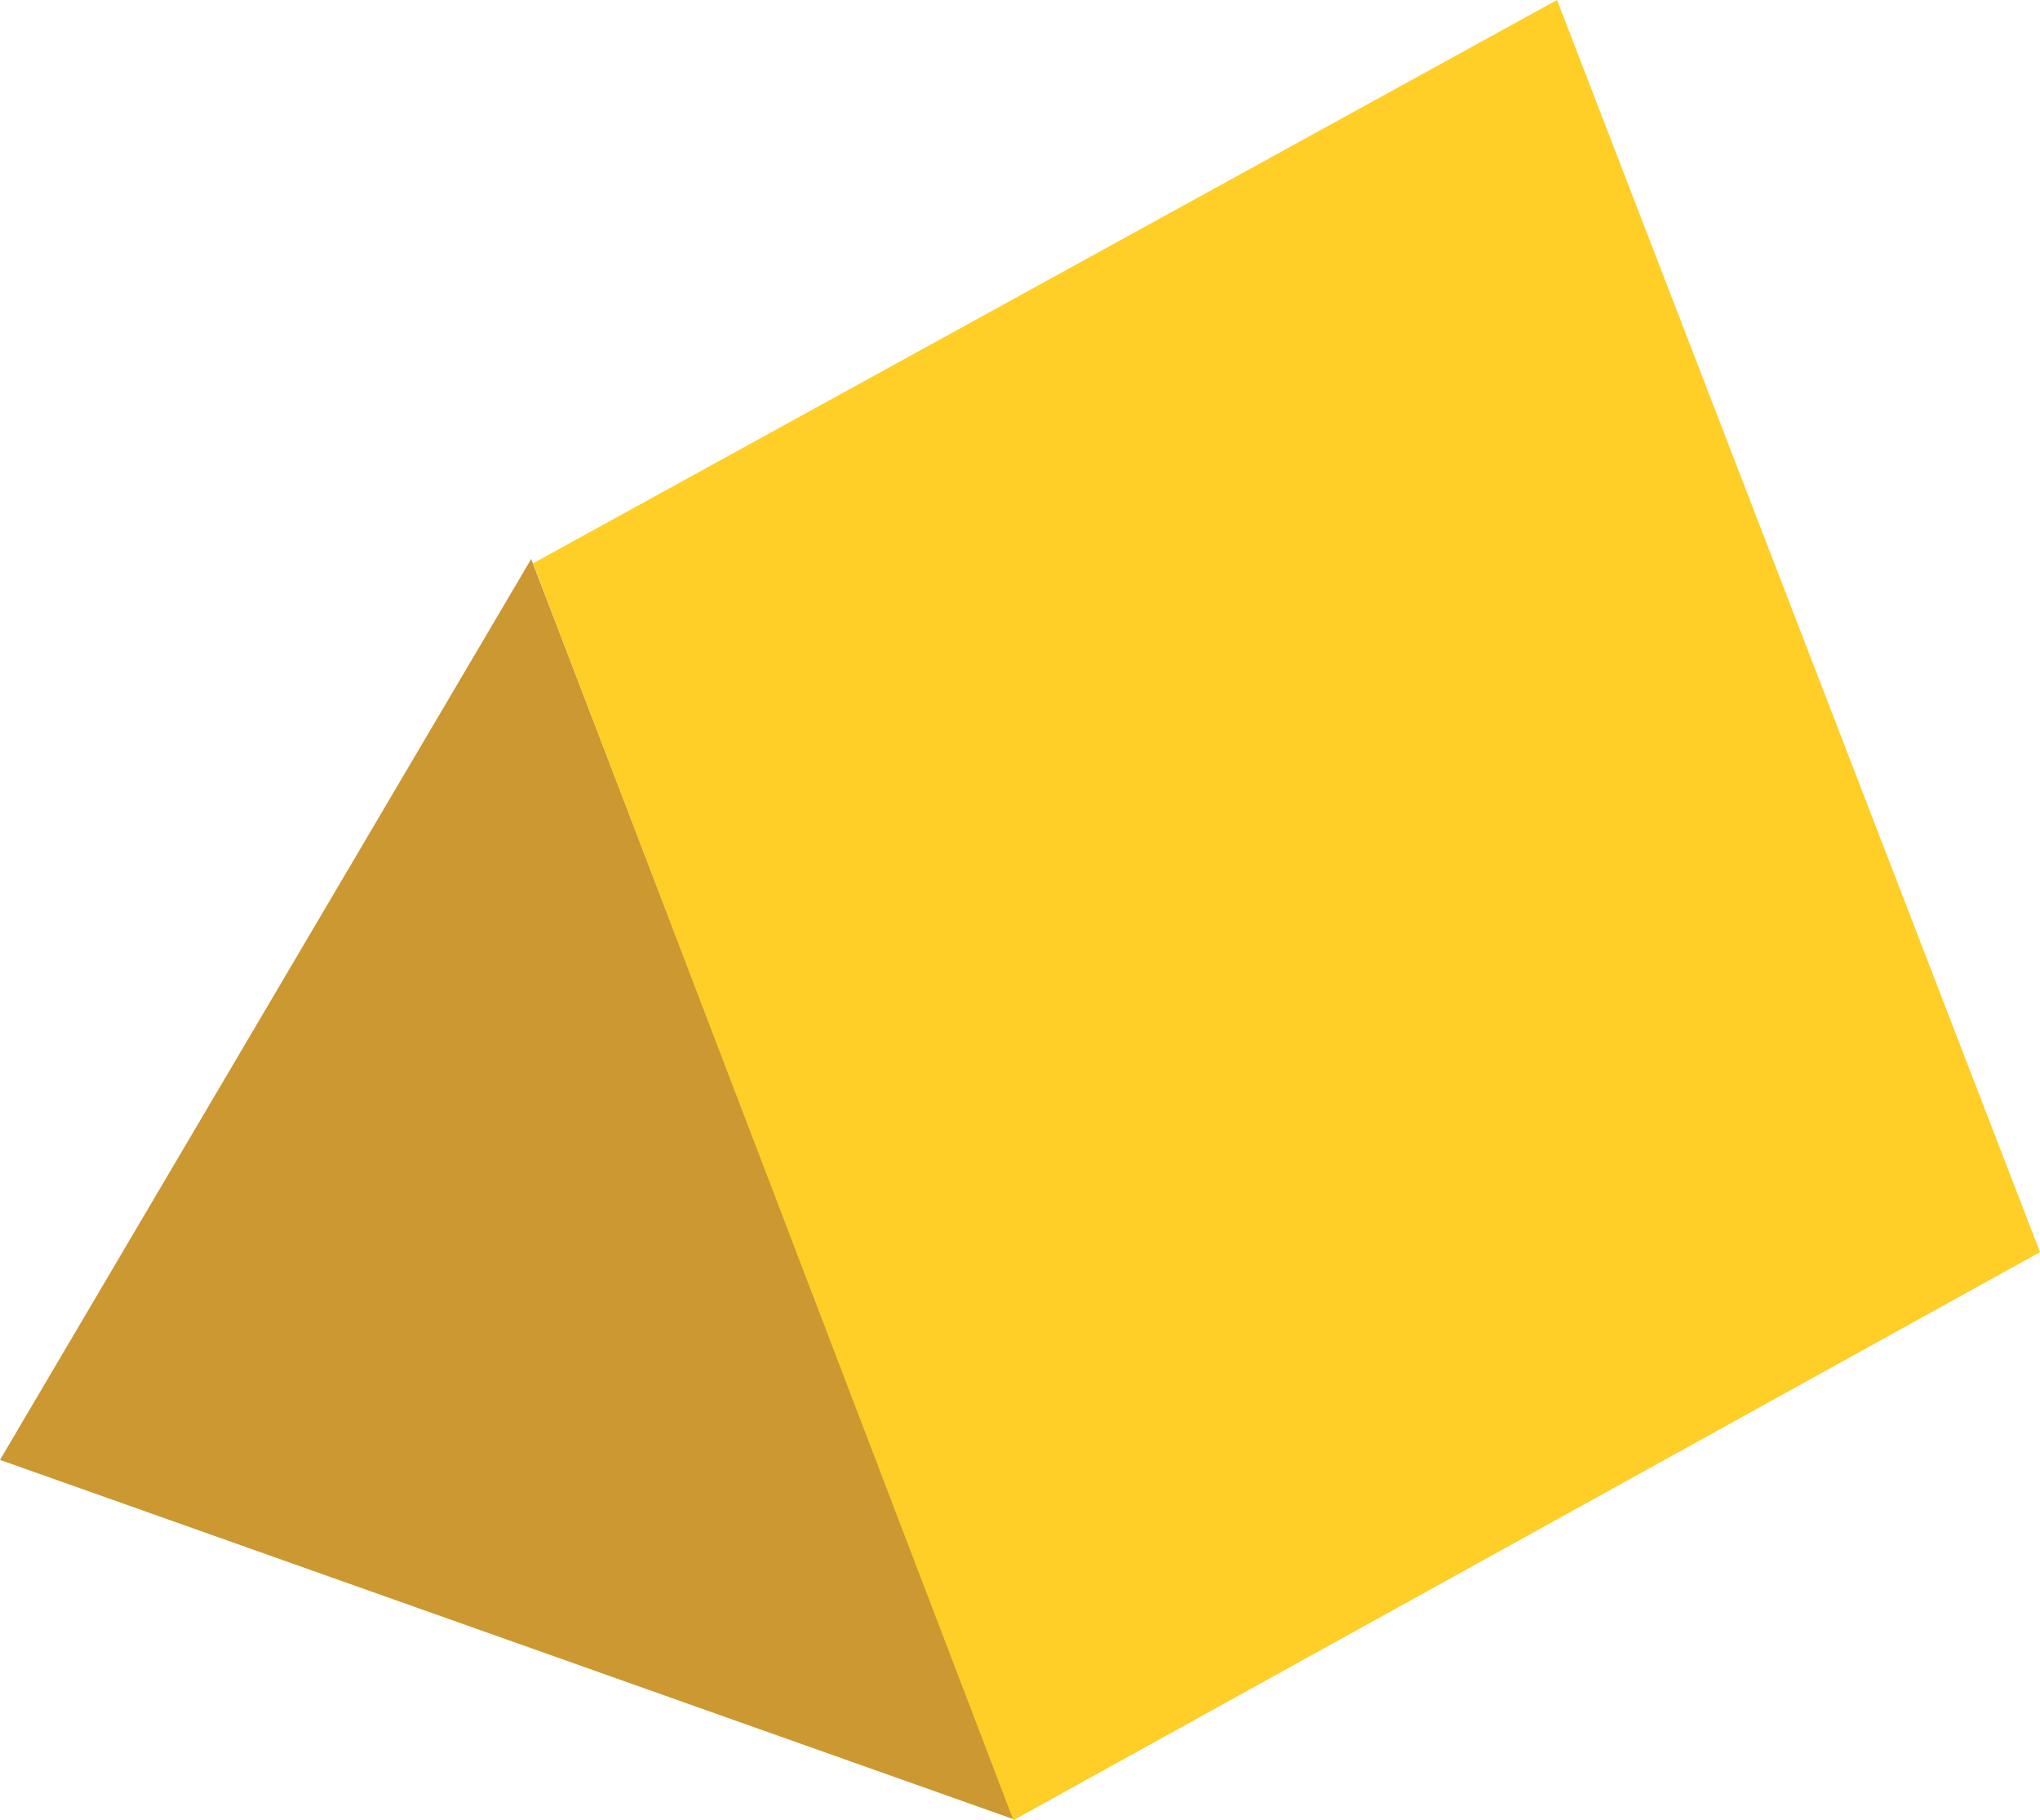 <?xml version="1.0" encoding="utf-8"?>
<!-- Generator: Adobe Illustrator 16.0.0, SVG Export Plug-In . SVG Version: 6.00 Build 0)  -->
<!DOCTYPE svg PUBLIC "-//W3C//DTD SVG 1.1//EN" "http://www.w3.org/Graphics/SVG/1.1/DTD/svg11.dtd">
<svg version="1.1" id="Layer_1" xmlns="http://www.w3.org/2000/svg" xmlns:xlink="http://www.w3.org/1999/xlink" x="0px" y="0px"
	 width="76.116px" height="67.932px" viewBox="0 0 76.116 67.932" enable-background="new 0 0 76.116 67.932" xml:space="preserve">
<g>
	<polygon fill="#CB9832" points="19.821,20.861 0,54.486 37.869,67.914 	"/>
	<polygon fill="#FFCE27" points="76.116,46.732 37.812,67.933 19.889,21.025 58.096,0 	"/>
</g>
</svg>
